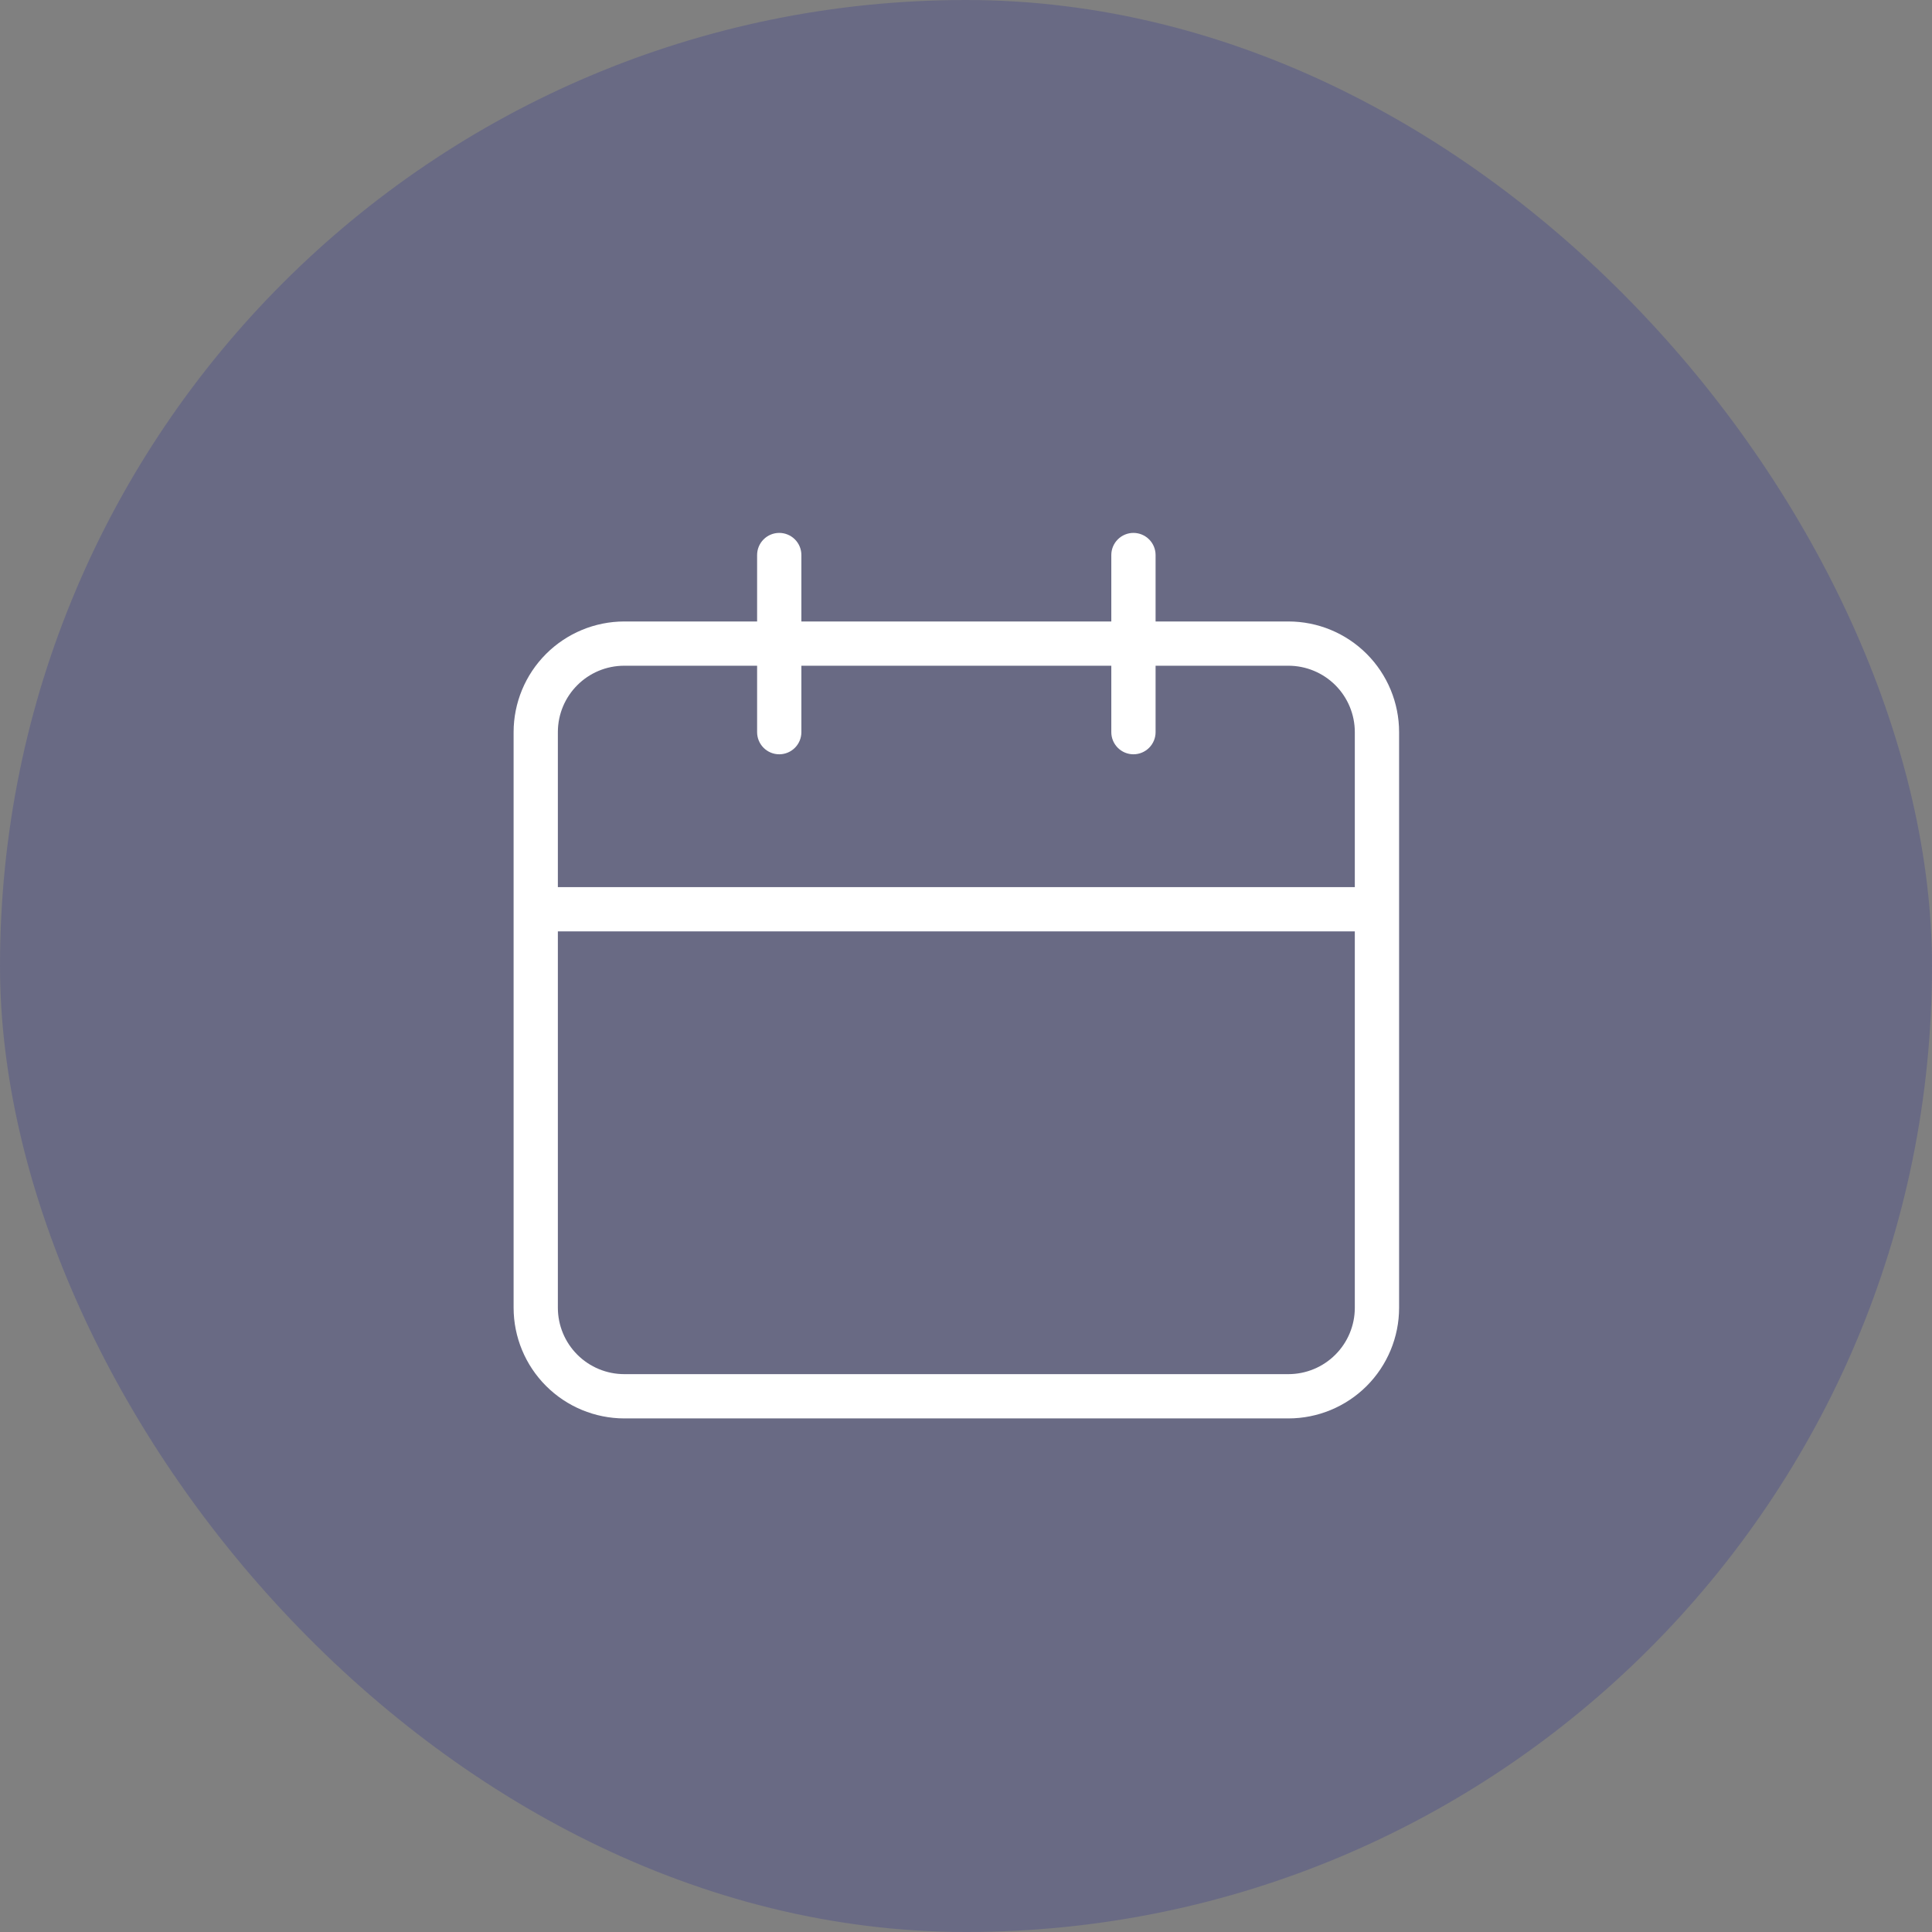 <svg width="100" height="100" viewBox="0 0 100 100" fill="none" xmlns="http://www.w3.org/2000/svg">
<rect x="0" y="0" width="100" height="100" fill="#808080" stroke="none"/>
<rect width="100" height="100" rx="50" fill="#2E3092" fill-opacity="0.27"/>
<path d="M66.688 32.167H59.813V28.729C59.813 28.425 59.692 28.134 59.477 27.919C59.262 27.704 58.971 27.583 58.667 27.583C58.363 27.583 58.072 27.704 57.857 27.919C57.642 28.134 57.521 28.425 57.521 28.729V32.167H41.479V28.729C41.479 28.425 41.359 28.134 41.144 27.919C40.929 27.704 40.637 27.583 40.334 27.583C40.03 27.583 39.738 27.704 39.523 27.919C39.308 28.134 39.188 28.425 39.188 28.729V32.167H32.313C30.794 32.169 29.338 32.773 28.264 33.847C27.189 34.921 26.585 36.377 26.584 37.896V67.688C26.585 69.206 27.189 70.663 28.264 71.737C29.338 72.811 30.794 73.415 32.313 73.417H66.688C68.207 73.417 69.664 72.813 70.739 71.739C71.813 70.664 72.417 69.207 72.417 67.688V37.896C72.417 36.376 71.813 34.919 70.739 33.845C69.664 32.77 68.207 32.167 66.688 32.167ZM70.125 67.688C70.125 68.599 69.763 69.474 69.118 70.118C68.474 70.763 67.599 71.125 66.688 71.125H32.313C31.401 71.125 30.527 70.763 29.882 70.118C29.237 69.474 28.875 68.599 28.875 67.688V48.208H70.125V67.688ZM70.125 45.917H28.875V37.896C28.875 35.998 30.411 34.458 32.313 34.458H39.188V37.896C39.188 38.2 39.308 38.491 39.523 38.706C39.738 38.921 40.03 39.042 40.334 39.042C40.637 39.042 40.929 38.921 41.144 38.706C41.359 38.491 41.479 38.2 41.479 37.896V34.458H57.521V37.896C57.521 38.2 57.642 38.491 57.857 38.706C58.072 38.921 58.363 39.042 58.667 39.042C58.971 39.042 59.262 38.921 59.477 38.706C59.692 38.491 59.813 38.2 59.813 37.896V34.458H66.688C67.599 34.458 68.474 34.821 69.118 35.465C69.763 36.11 70.125 36.984 70.125 37.896V45.917Z" fill="white"/>
</svg>

